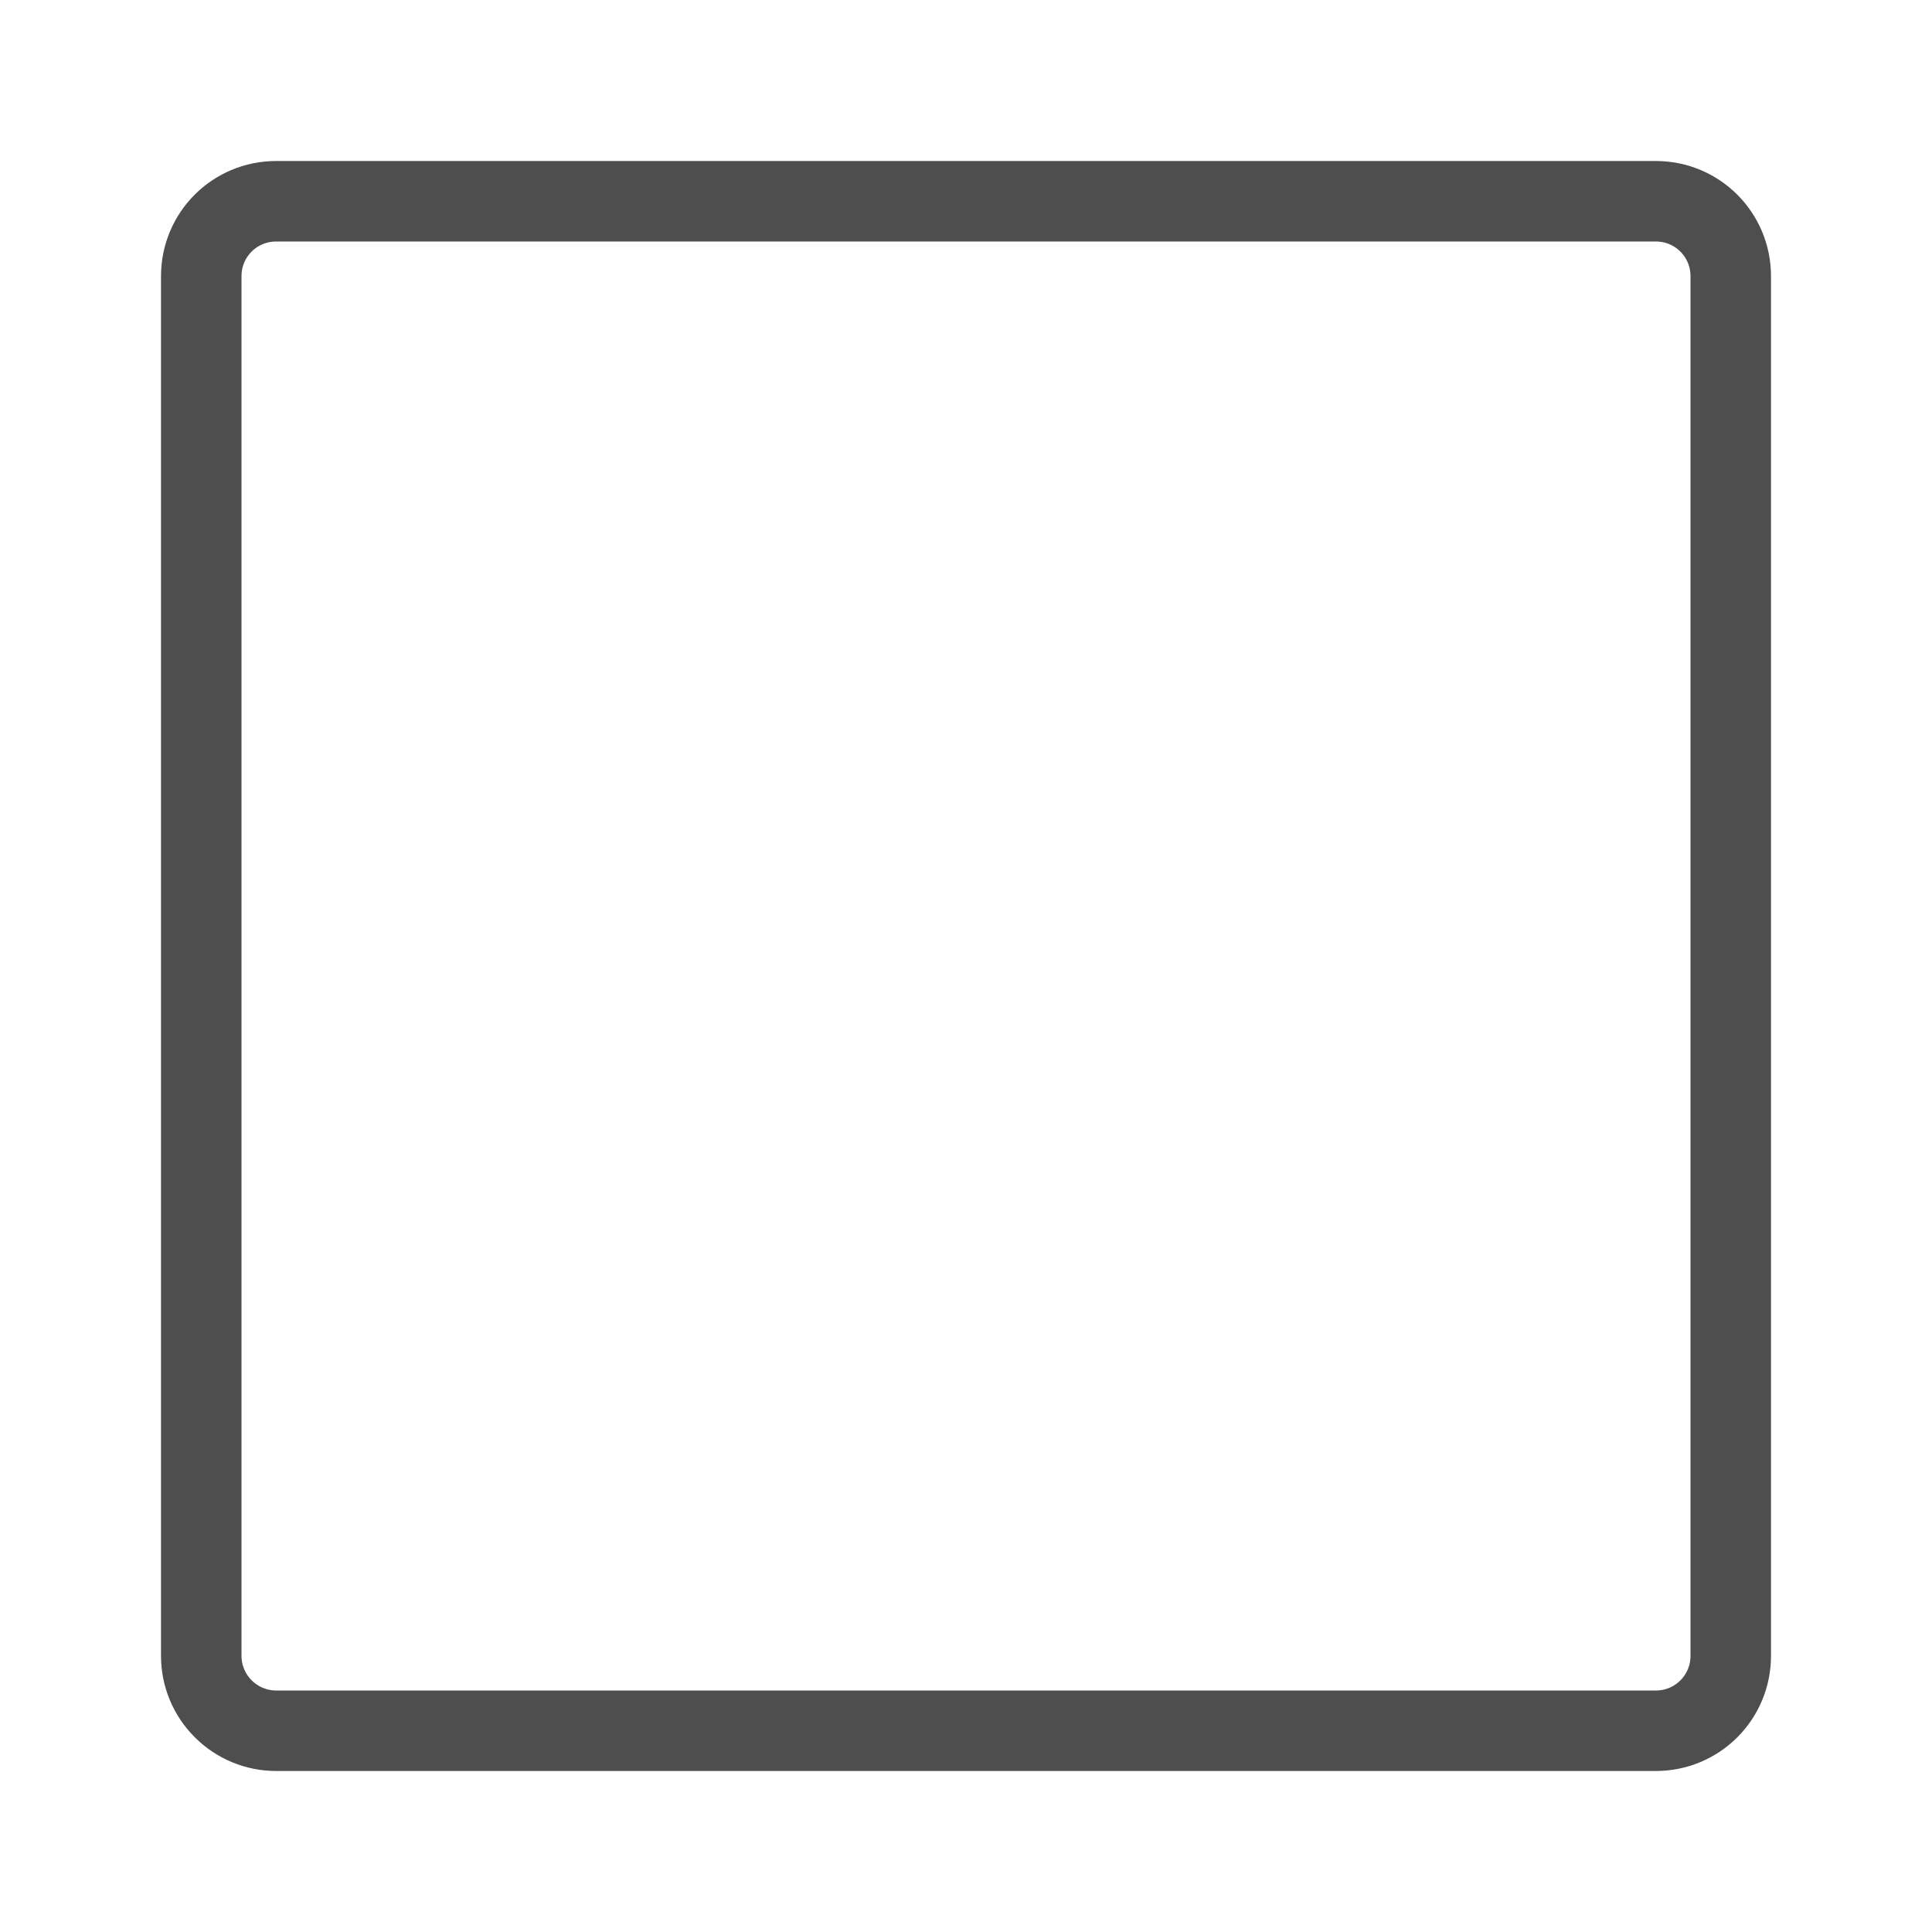 <svg width="24" height="24" viewBox="0 0 24 24" fill="none" xmlns="http://www.w3.org/2000/svg">
<path d="M3.431 2.5H20.569C21.085 2.5 21.5 2.915 21.5 3.431V20.569C21.5 21.085 21.085 21.5 20.569 21.5H3.431C3.184 21.5 2.947 21.402 2.773 21.227C2.598 21.053 2.5 20.816 2.5 20.569V3.431C2.5 2.915 2.915 2.5 3.431 2.5Z" stroke="#4E4E4E"/>
</svg>
